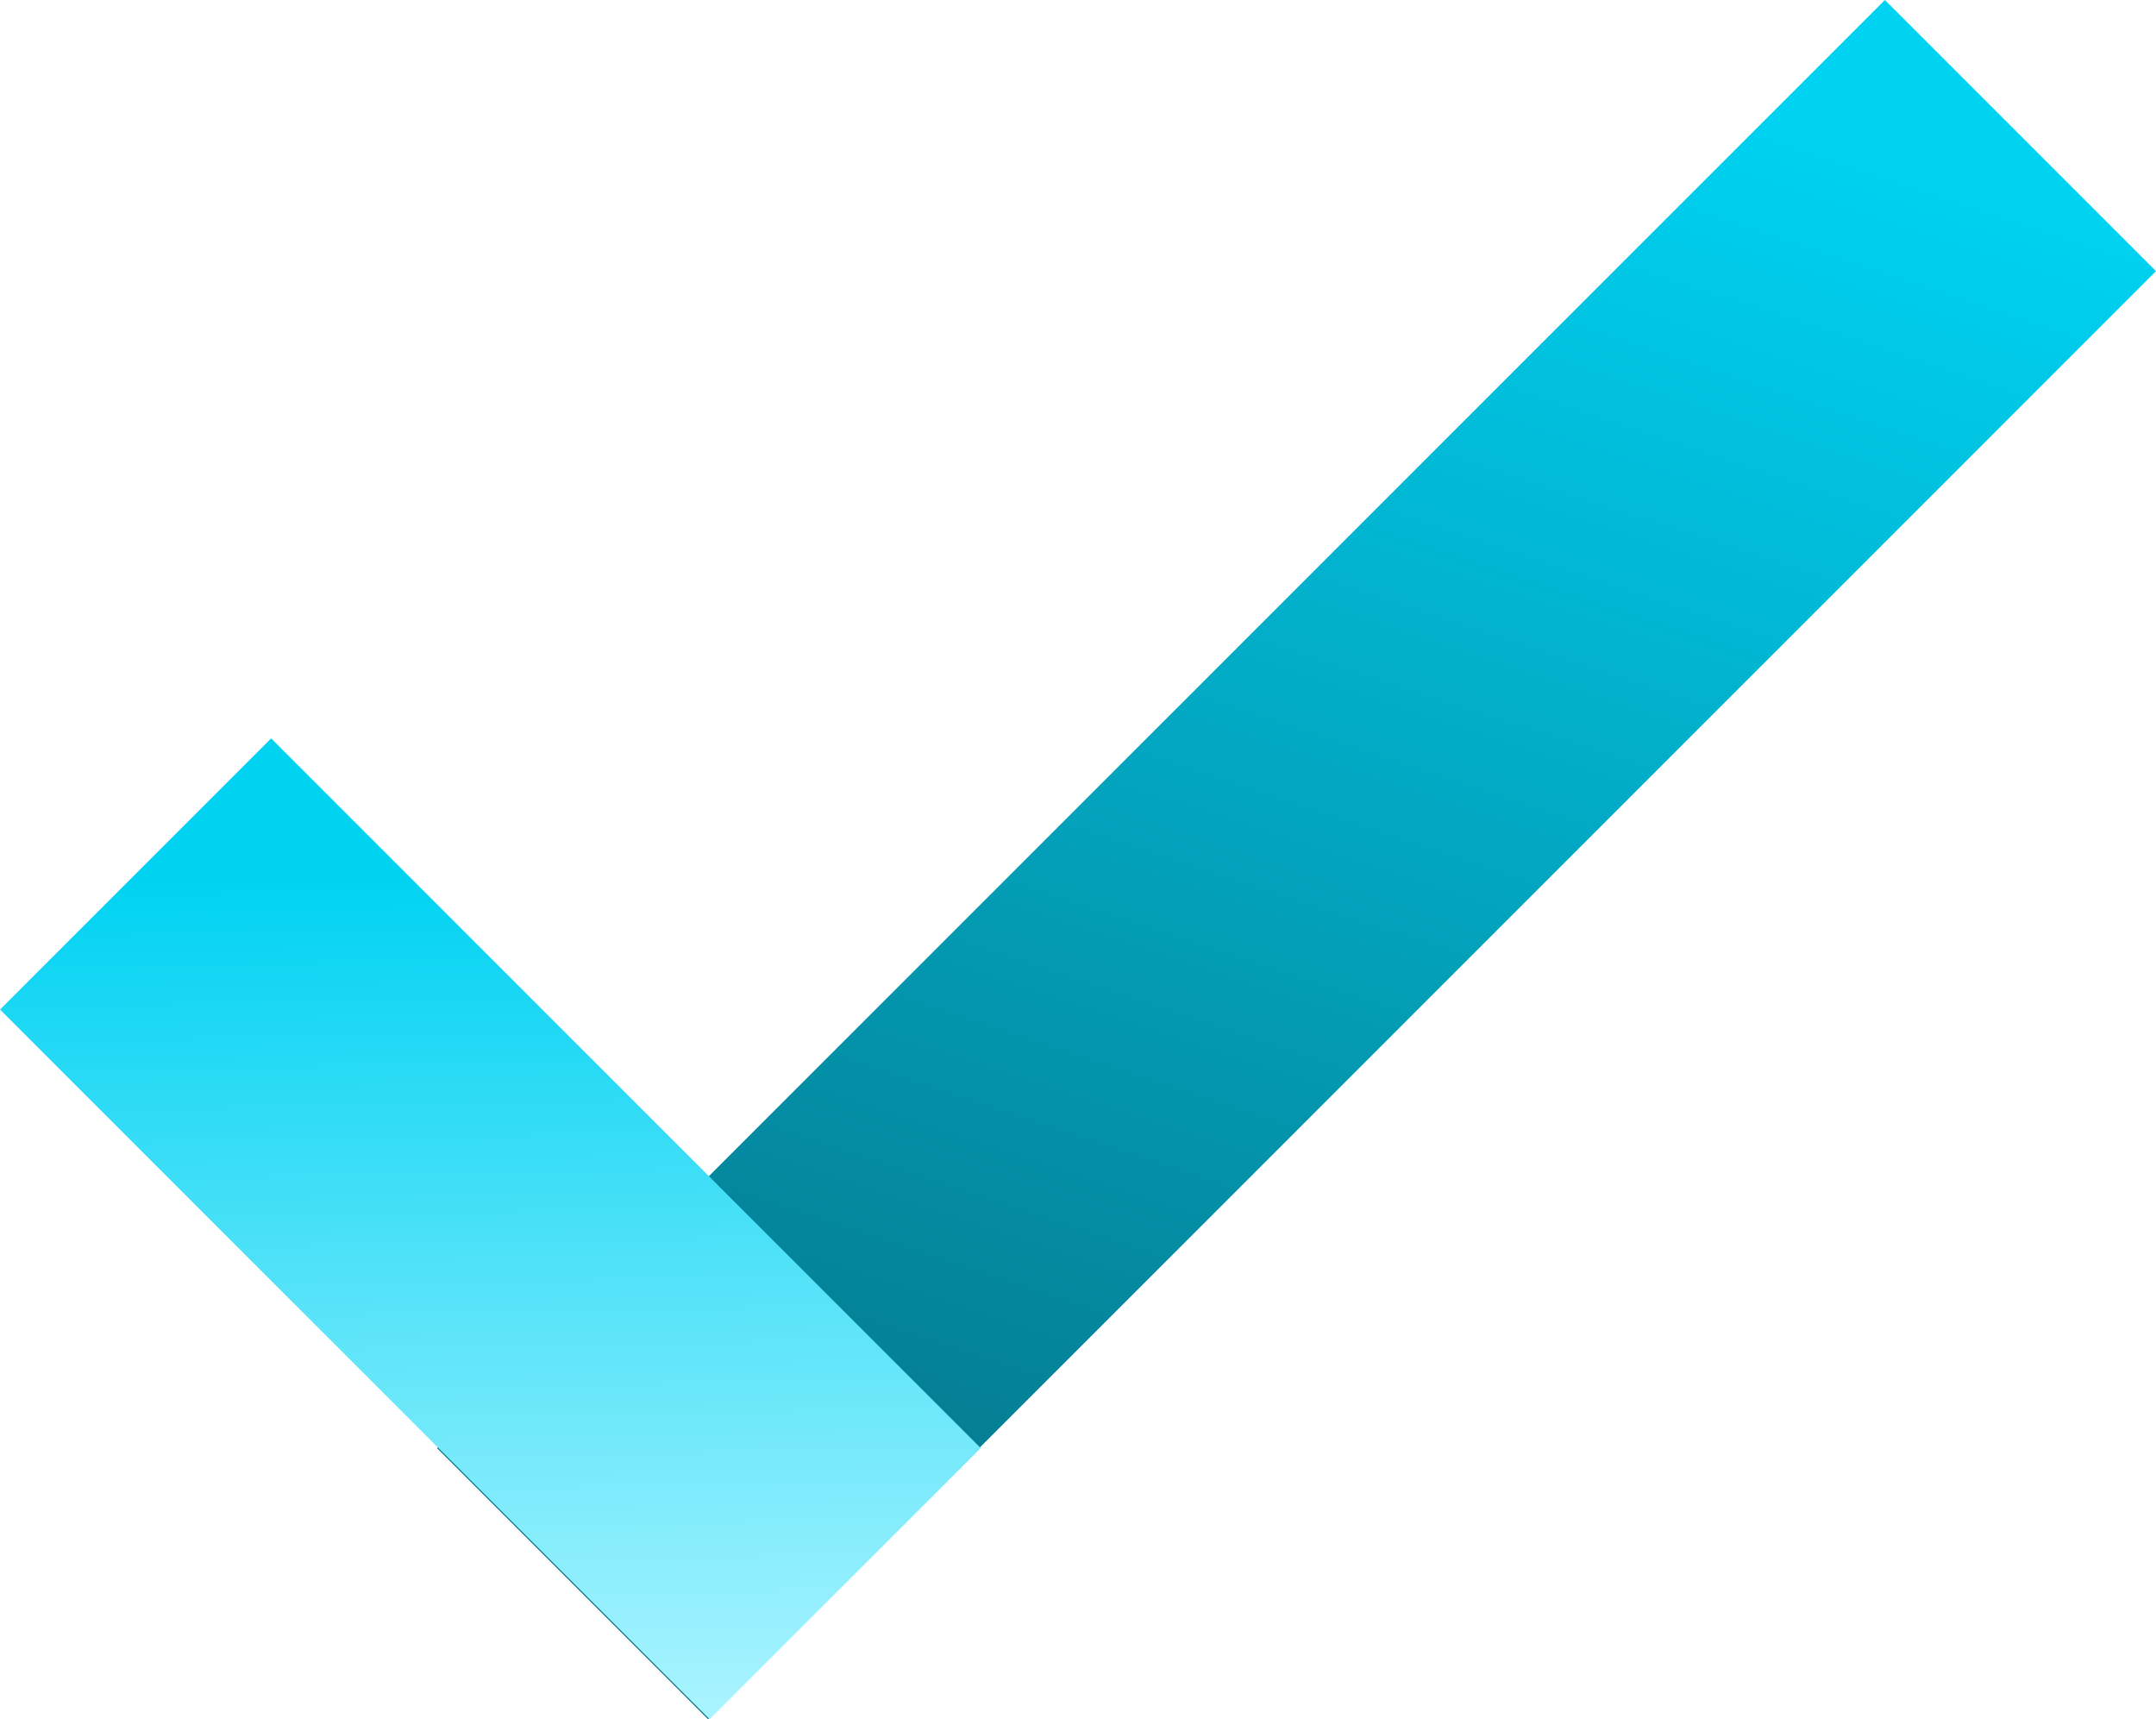 <svg xmlns="http://www.w3.org/2000/svg" xmlns:xlink="http://www.w3.org/1999/xlink" width="108.904" height="86.831" viewBox="0 0 108.904 86.831"><defs><linearGradient id="a" x1="0.978" y1="0.477" x2="0.003" y2="0.571" gradientUnits="objectBoundingBox"><stop offset="0" stop-color="#00d2f2"/><stop offset="1" stop-color="#057184"/></linearGradient><linearGradient id="b" y1="0.5" x2="1.016" y2="0.877" gradientUnits="objectBoundingBox"><stop offset="0" stop-color="#00d2f2"/><stop offset="1" stop-color="#a7f3ff"/></linearGradient></defs><g transform="translate(-675.244 -273.103)"><rect width="103.43" height="19.367" transform="translate(697.317 346.239) rotate(-45)" fill="url(#a)"/><rect width="50.689" height="19.367" transform="translate(688.939 310.396) rotate(45)" fill="url(#b)"/></g></svg>